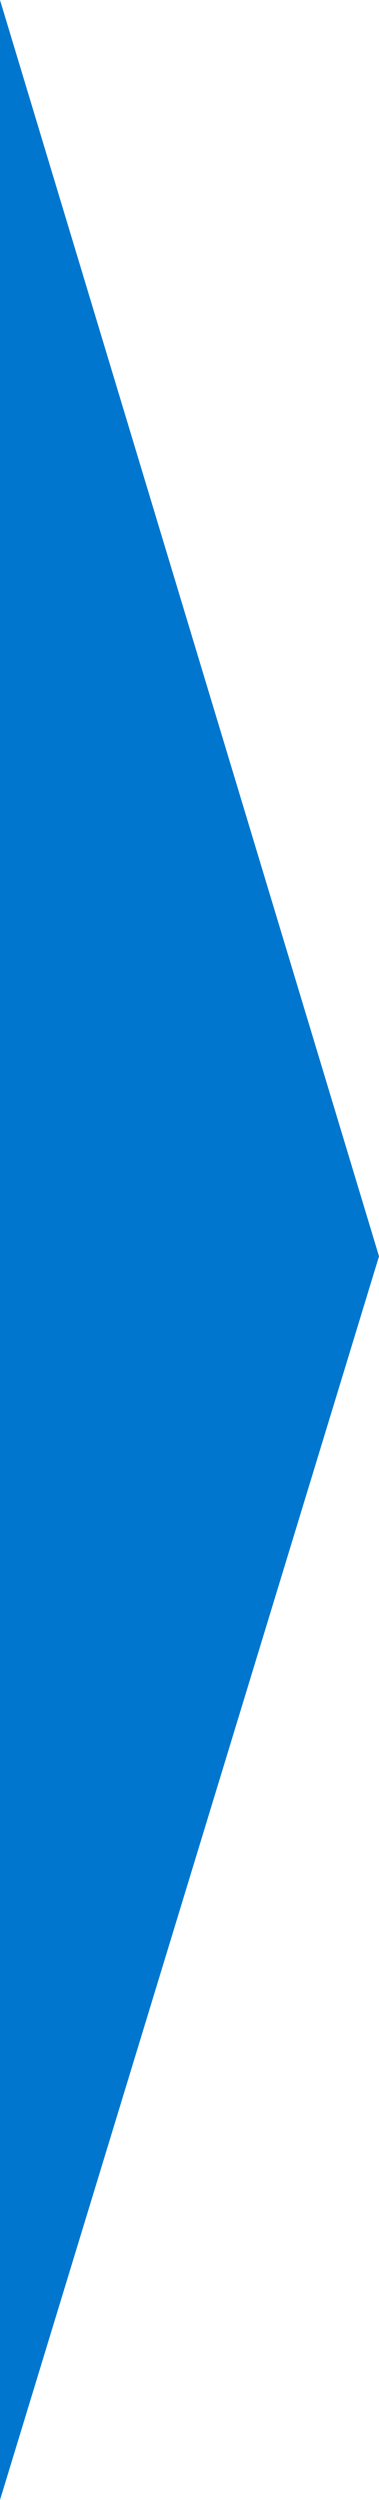 <svg xmlns="http://www.w3.org/2000/svg" width="38.544" height="253.953" viewBox="0 0 38.544 253.953">
  <path id="Path_15" data-name="Path 15" d="M2692.369,874.5v253.953h0l38.544-126.333L2692.369,874.5Z" transform="translate(-2692.369 -874.5)" fill="#0076cf"/>
</svg>
